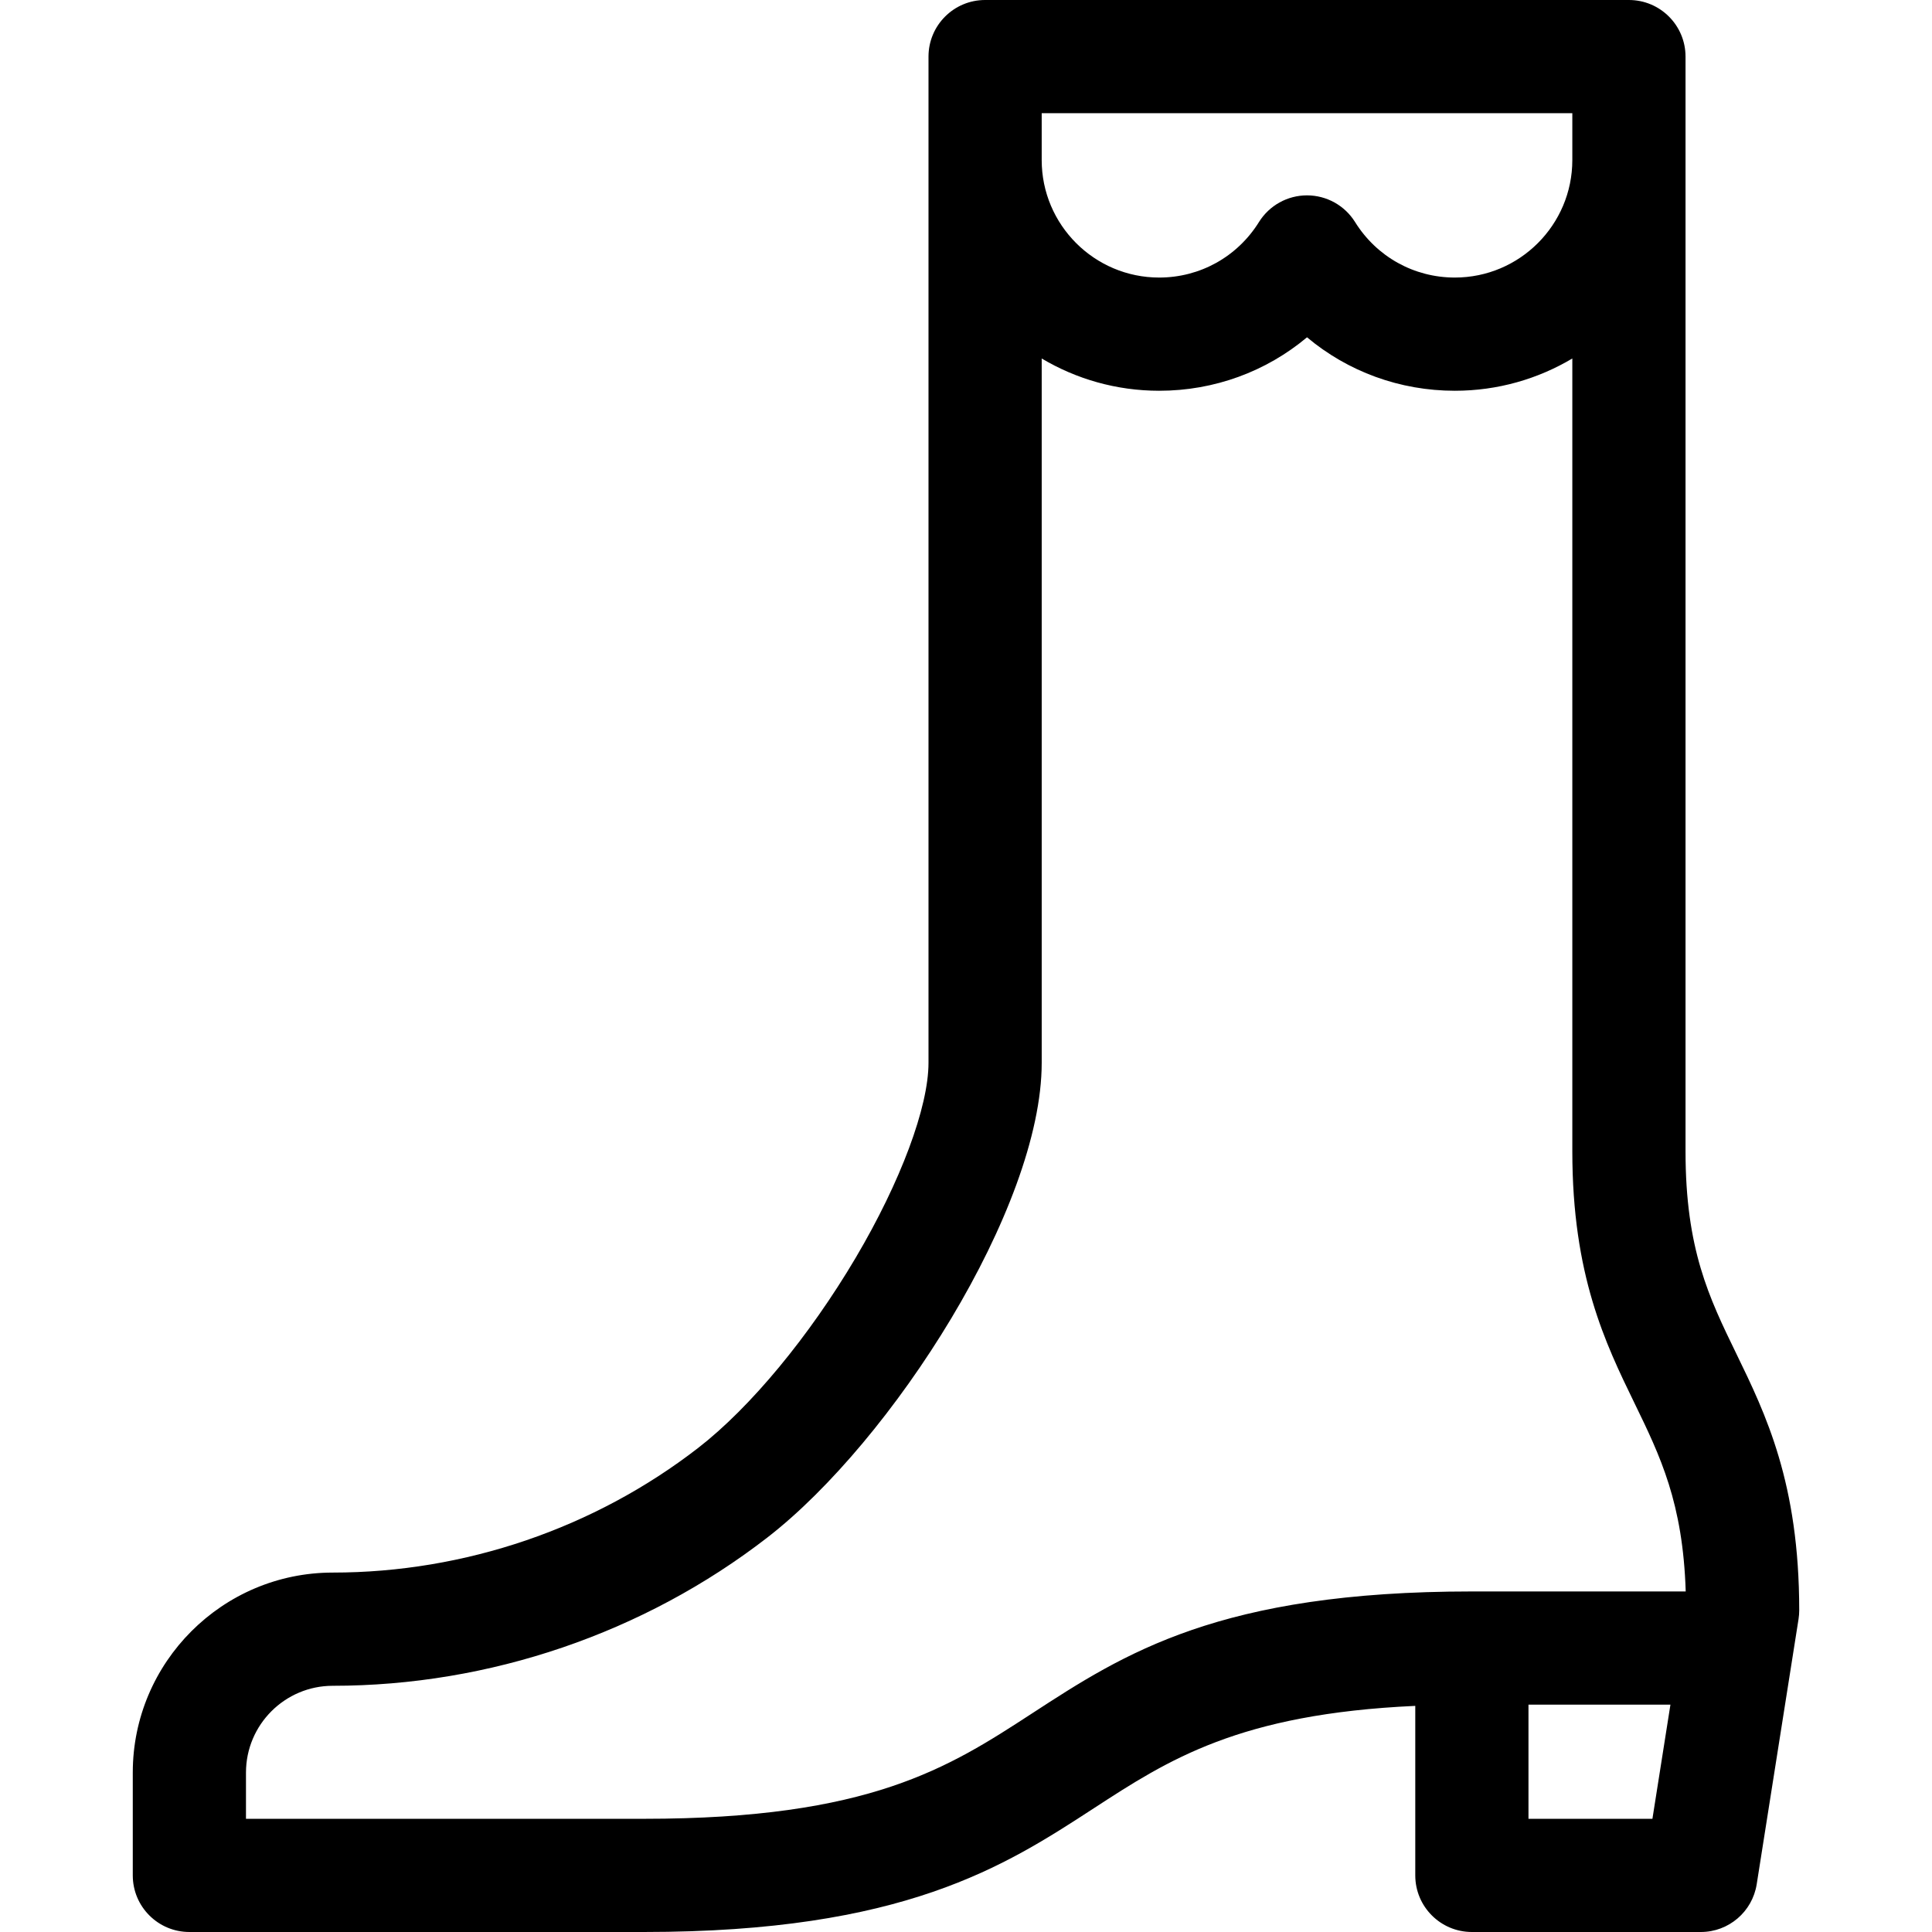 <svg id="Capa_1" enable-background="new 0 0 512 512" height="512" viewBox="0 0 512 512" width="512" xmlns="http://www.w3.org/2000/svg"><g><path d="m460.129 358.711c-7.215-14.84-13.446-27.656-13.446-53.611v-290.1c0-8.284-6.716-15-15-15h-170.62c-8.284 0-15 6.716-15 15v266.657c0 11.728-7.389 31.516-19.284 51.643-12.333 20.868-27.944 39.716-41.76 50.416-27.506 21.303-61.895 33.034-96.831 33.034-29.224 0-53 23.775-53 53v27.25c0 8.284 6.716 15 15 15h120.5c68.792 0 95.556-17.414 119.169-32.778 19.726-12.835 38.462-25.023 85.206-27.146v44.924c0 8.284 6.716 15 15 15h60.667c7.382 0 13.667-5.371 14.817-12.662l11.083-70.25c.122-.773.183-1.555.183-2.338-.001-33.724-8.864-51.954-16.684-68.039zm-184.067-328.711h140.62v12.422c0 17.166-13.966 31.132-31.132 31.132-10.821 0-20.708-5.5-26.446-14.713-2.738-4.396-7.552-7.069-12.732-7.069s-9.994 2.673-12.732 7.069c-5.738 9.213-15.625 14.713-26.446 14.713-17.166 0-31.132-13.966-31.132-31.132zm161.848 452h-32.848v-30.25h37.62zm-47.848-60.25c-66.886 0-92.142 16.434-116.567 32.326-22.07 14.36-42.916 27.924-102.807 27.924h-105.5v-12.25c0-12.683 10.318-23 23-23 41.552 0 82.464-13.963 115.201-39.315 32.917-25.495 72.674-87.285 72.674-125.777v-186.654c9.125 5.423 19.768 8.55 31.132 8.55 14.617 0 28.36-5.102 39.178-14.166 10.818 9.064 24.561 14.166 39.178 14.166 11.364 0 22.007-3.127 31.132-8.55v210.096c0 32.861 8.748 50.854 16.466 66.729 6.861 14.111 12.841 26.429 13.583 49.922h-56.67z"/></g></svg>
